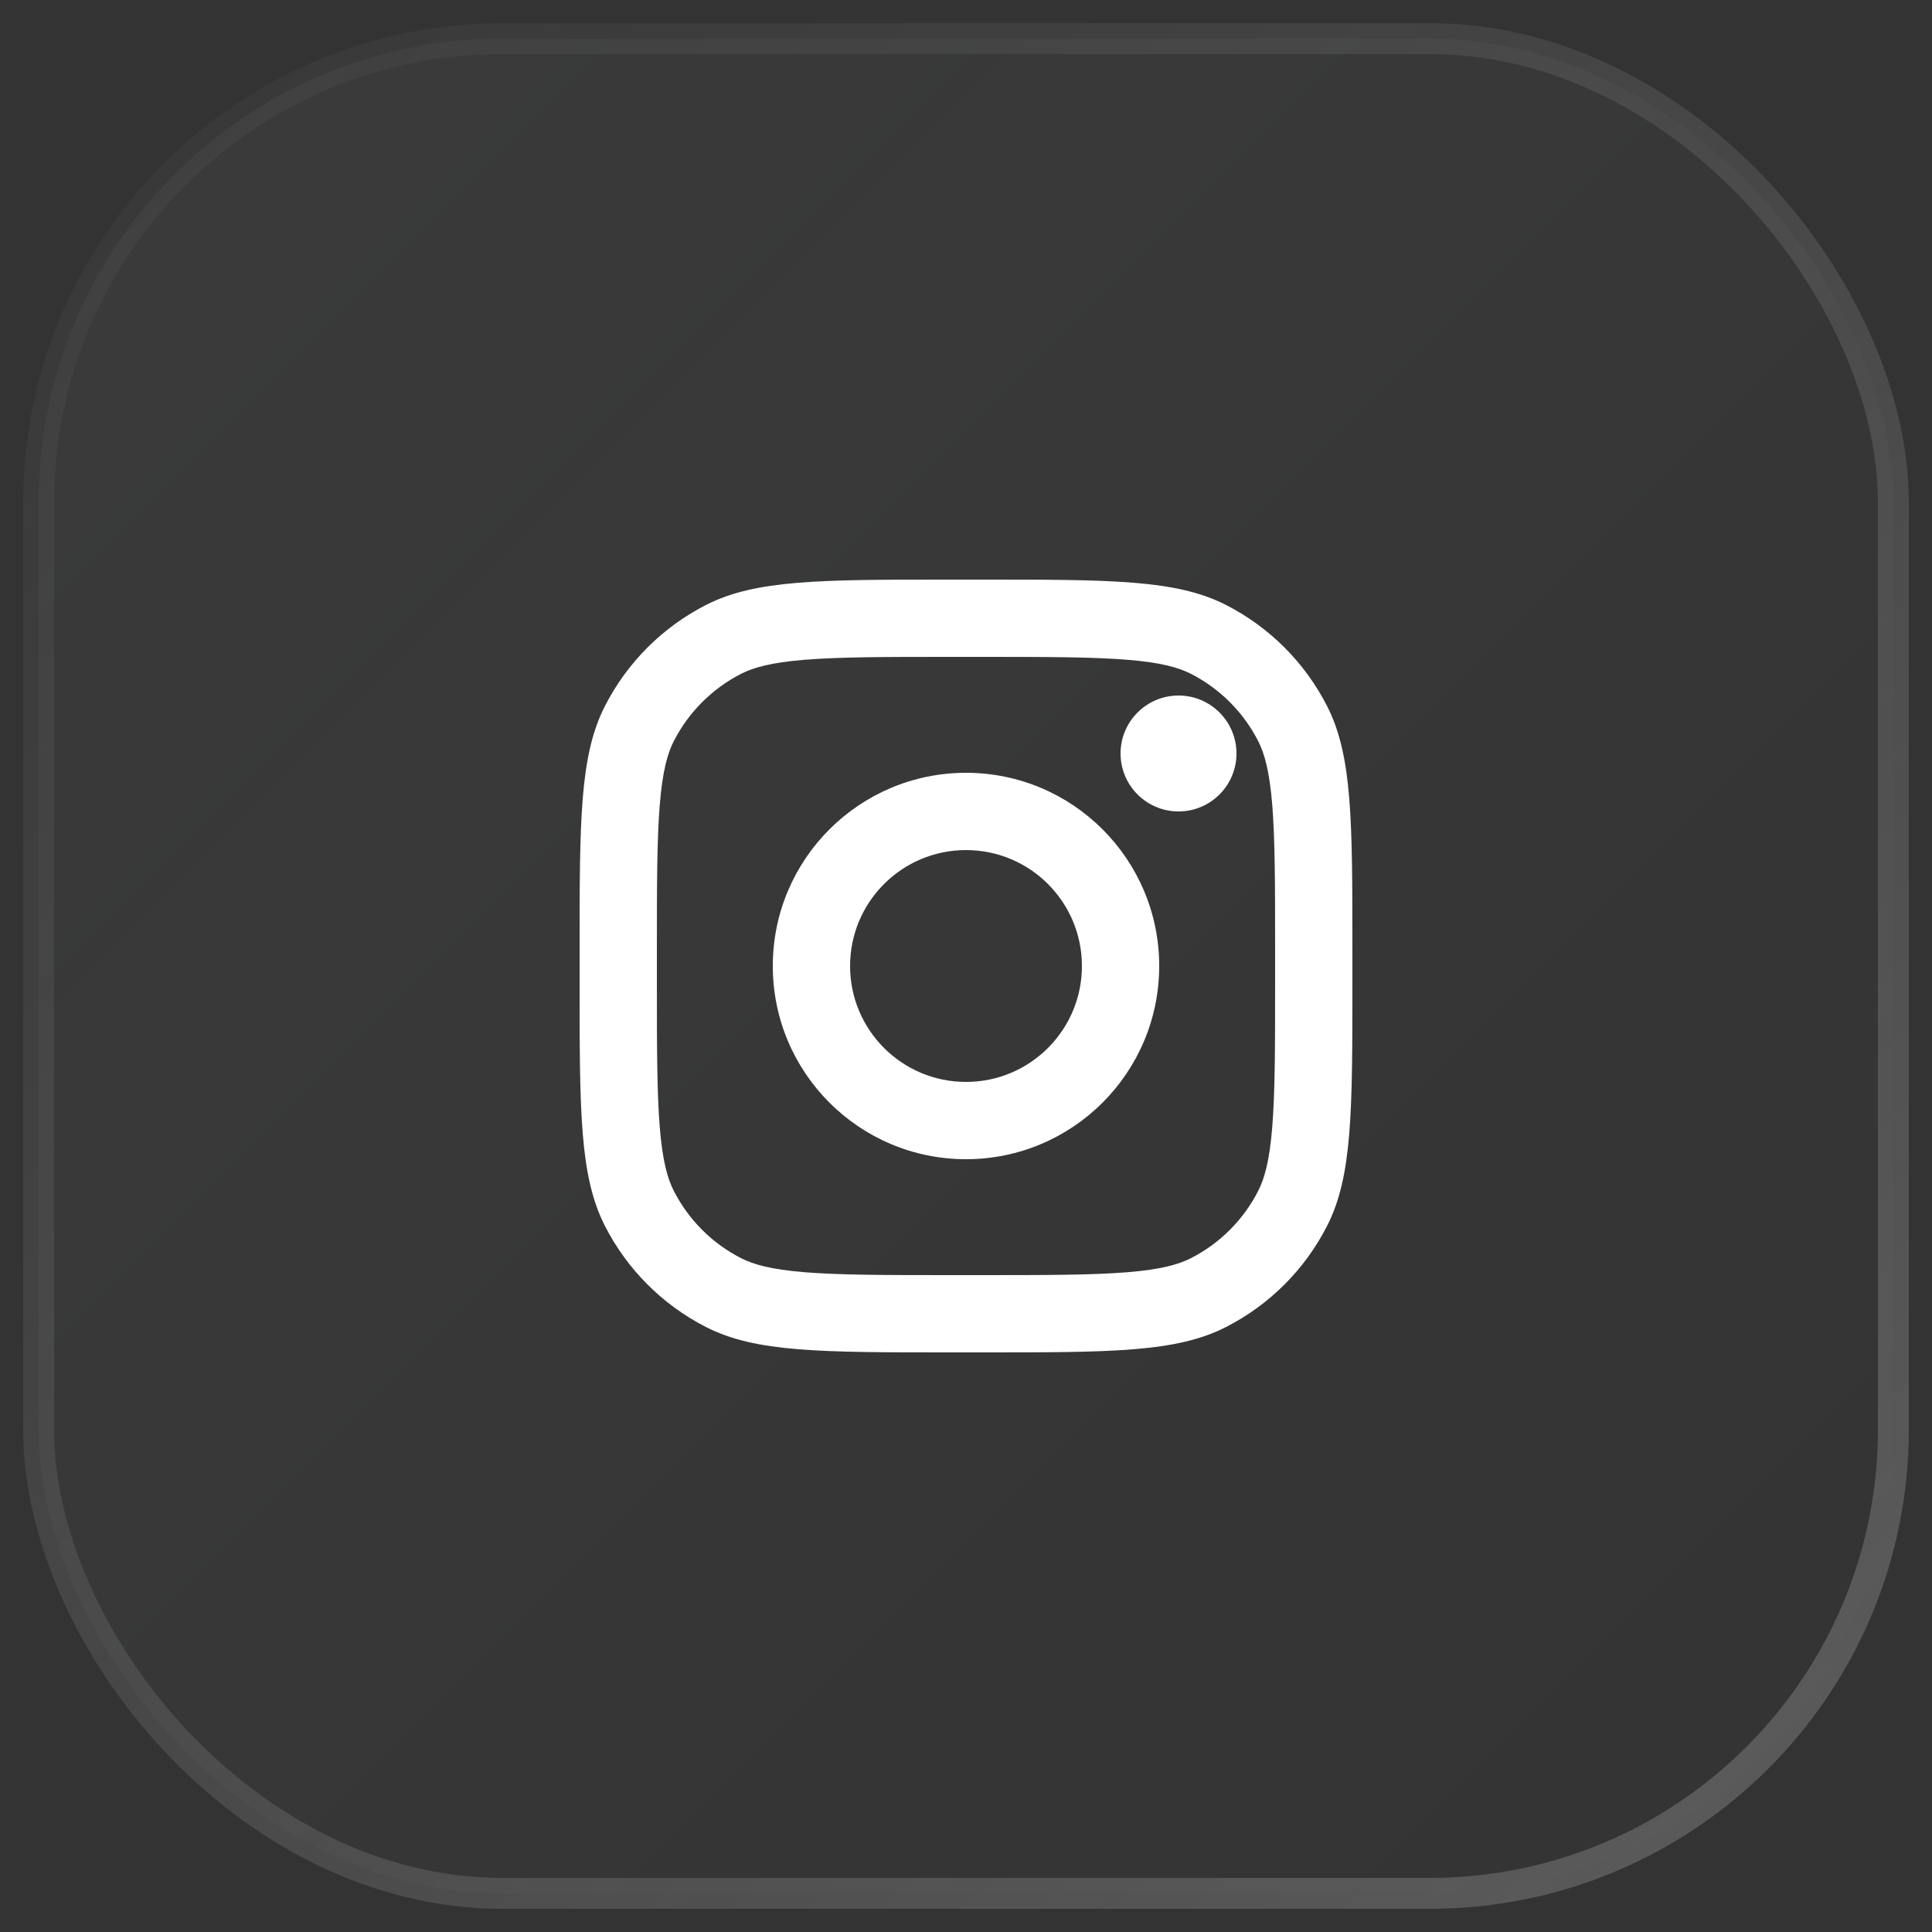 <svg width="50" height="50" viewBox="0 0 50 50" fill="none" xmlns="http://www.w3.org/2000/svg">
<rect x="0" y="0" width="50" height="50" fill="#333333" stroke="none"/>
<rect x="1" y="1" width="48" height="48" rx="12" fill="url(#paint0_linear_422_5059)" fill-opacity="0.04"/>
<rect x="1" y="1" width="48" height="48" rx="12" stroke="url(#paint1_linear_422_5059)" stroke-opacity="0.5" stroke-width="0.8"/>
<path d="M32 19.5C32 20.328 31.328 21 30.5 21C29.672 21 29 20.328 29 19.5C29 18.672 29.672 18 30.5 18C31.328 18 32 18.672 32 19.5Z" fill="white"/>
<path fill-rule="evenodd" clip-rule="evenodd" d="M25 30C27.761 30 30 27.761 30 25C30 22.239 27.761 20 25 20C22.239 20 20 22.239 20 25C20 27.761 22.239 30 25 30ZM25 28C26.657 28 28 26.657 28 25C28 23.343 26.657 22 25 22C23.343 22 22 23.343 22 25C22 26.657 23.343 28 25 28Z" fill="white"/>
<path fill-rule="evenodd" clip-rule="evenodd" d="M15 24.6C15 21.24 15 19.559 15.654 18.276C16.229 17.147 17.147 16.229 18.276 15.654C19.559 15 21.24 15 24.6 15H25.4C28.76 15 30.441 15 31.724 15.654C32.853 16.229 33.771 17.147 34.346 18.276C35 19.559 35 21.24 35 24.6V25.4C35 28.76 35 30.441 34.346 31.724C33.771 32.853 32.853 33.771 31.724 34.346C30.441 35 28.76 35 25.4 35H24.6C21.24 35 19.559 35 18.276 34.346C17.147 33.771 16.229 32.853 15.654 31.724C15 30.441 15 28.76 15 25.4V24.6ZM24.6 17H25.4C27.113 17 28.278 17.002 29.178 17.075C30.055 17.147 30.503 17.277 30.816 17.436C31.569 17.82 32.181 18.431 32.564 19.184C32.723 19.497 32.853 19.945 32.925 20.822C32.998 21.722 33 22.887 33 24.6V25.4C33 27.113 32.998 28.278 32.925 29.178C32.853 30.055 32.723 30.503 32.564 30.816C32.181 31.569 31.569 32.181 30.816 32.564C30.503 32.723 30.055 32.853 29.178 32.925C28.278 32.998 27.113 33 25.4 33H24.6C22.887 33 21.722 32.998 20.822 32.925C19.945 32.853 19.497 32.723 19.184 32.564C18.431 32.181 17.82 31.569 17.436 30.816C17.277 30.503 17.147 30.055 17.075 29.178C17.002 28.278 17 27.113 17 25.4V24.6C17 22.887 17.002 21.722 17.075 20.822C17.147 19.945 17.277 19.497 17.436 19.184C17.82 18.431 18.431 17.82 19.184 17.436C19.497 17.277 19.945 17.147 20.822 17.075C21.722 17.002 22.887 17 24.6 17Z" fill="white"/>
<defs>
<linearGradient id="paint0_linear_422_5059" x1="1" y1="1" x2="49" y2="49" gradientUnits="userSpaceOnUse">
<stop stop-color="#F8FBFF"/>
<stop offset="1" stop-color="white" stop-opacity="0"/>
</linearGradient>
<linearGradient id="paint1_linear_422_5059" x1="2" y1="-5.85375e-08" x2="47.5" y2="49" gradientUnits="userSpaceOnUse">
<stop stop-color="#D8D8D8" stop-opacity="0.05"/>
<stop offset="1" stop-color="white" stop-opacity="0.4"/>
</linearGradient>
</defs>
</svg>
